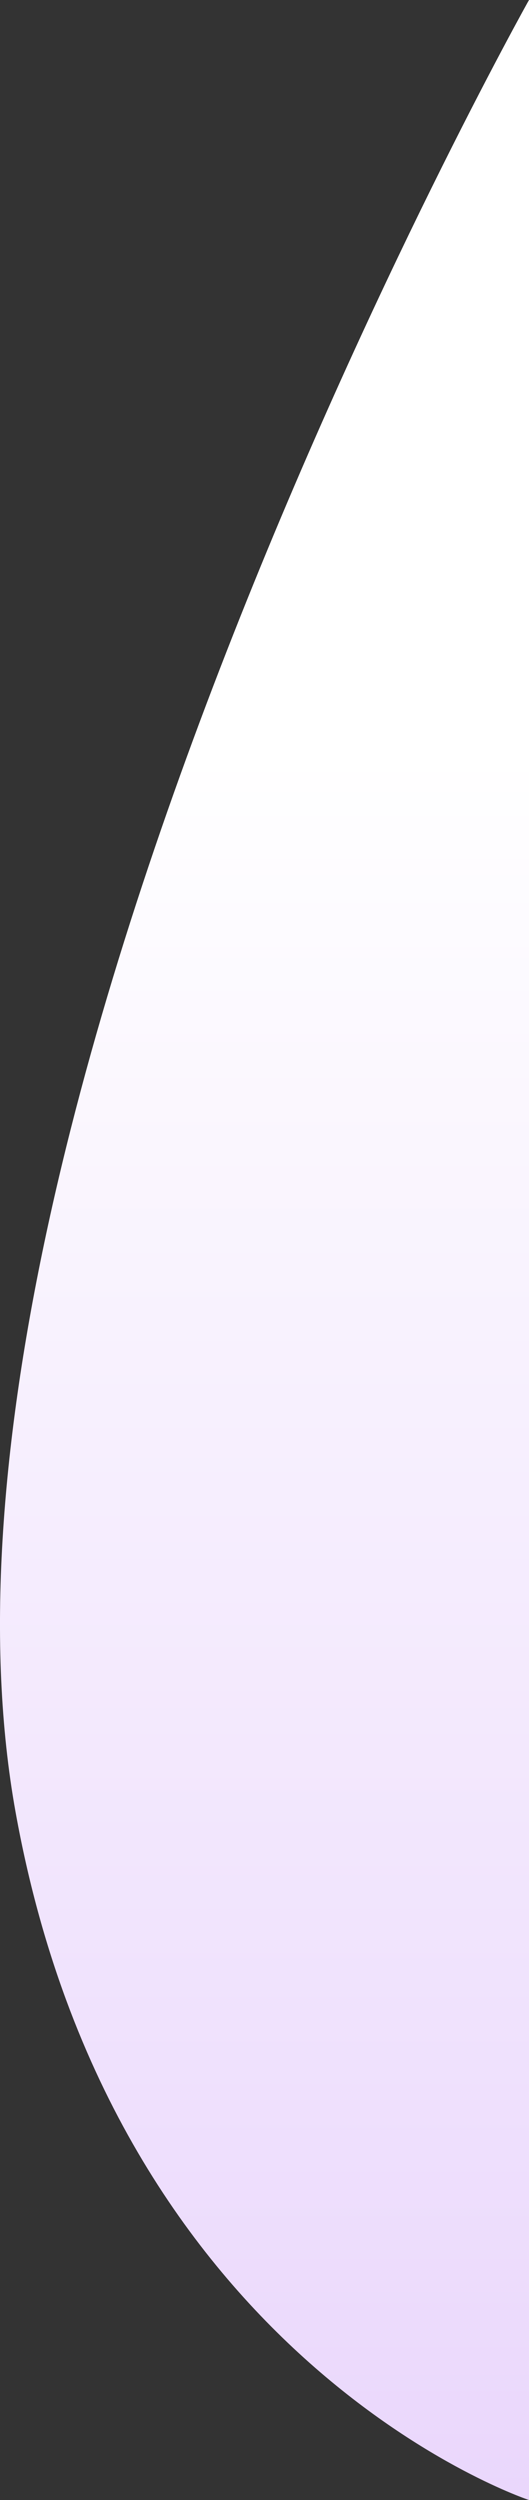 <svg id="Layer_1" data-name="Layer 1" xmlns="http://www.w3.org/2000/svg" xmlns:xlink="http://www.w3.org/1999/xlink" viewBox="0 0 97 458"><rect x="0" y="0" width="97" height="458" fill="#333333" stroke="none"/><defs><style>.cls-1{fill:url(#linear-gradient);}</style><linearGradient id="linear-gradient" x1="49.93" y1="458.18" x2="49.93" y2="0.18" gradientUnits="userSpaceOnUse"><stop offset="0" stop-color="#ead7fc"/><stop offset="0.7" stop-color="#fff"/></linearGradient></defs><path class="cls-1" d="M98.43.18s-116.55,207.76-94.14,332c18.22,101,94.14,126,94.14,126Z" transform="translate(-1.43 -0.18)"/></svg>
